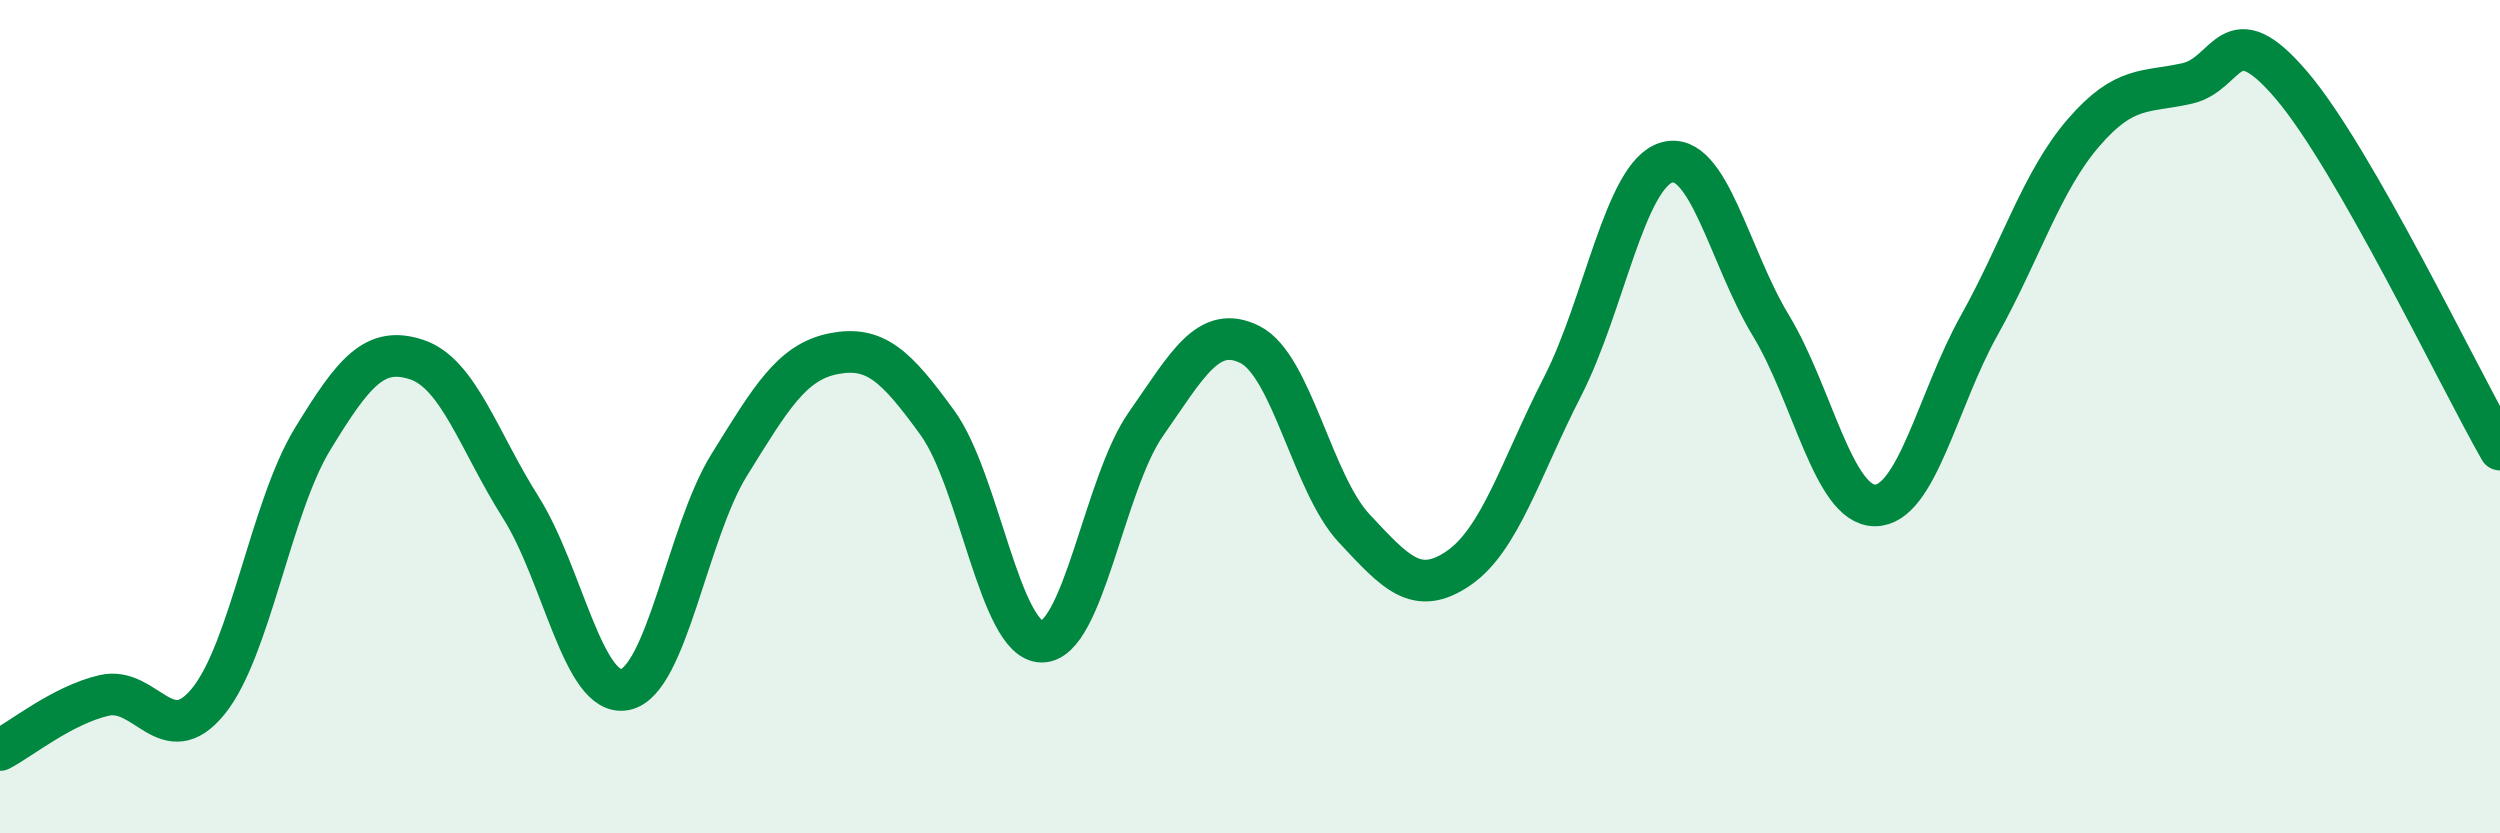 
    <svg width="60" height="20" viewBox="0 0 60 20" xmlns="http://www.w3.org/2000/svg">
      <path
        d="M 0,18 C 0.5,17.74 1.5,16.92 2.5,16.69 C 3.5,16.46 4,18.06 5,16.83 C 6,15.6 6.5,12.18 7.5,10.54 C 8.5,8.9 9,8.3 10,8.63 C 11,8.96 11.5,10.6 12.5,12.18 C 13.5,13.76 14,16.75 15,16.55 C 16,16.35 16.5,12.77 17.5,11.16 C 18.5,9.55 19,8.69 20,8.49 C 21,8.29 21.5,8.77 22.5,10.15 C 23.5,11.53 24,15.39 25,15.4 C 26,15.41 26.5,11.61 27.5,10.18 C 28.5,8.75 29,7.77 30,8.27 C 31,8.77 31.5,11.61 32.5,12.68 C 33.5,13.75 34,14.32 35,13.64 C 36,12.96 36.5,11.23 37.5,9.28 C 38.5,7.33 39,4.19 40,3.9 C 41,3.61 41.5,6.16 42.5,7.81 C 43.5,9.46 44,12.13 45,12.13 C 46,12.13 46.5,9.6 47.5,7.81 C 48.5,6.02 49,4.35 50,3.19 C 51,2.03 51.5,2.23 52.5,2 C 53.5,1.77 53.5,0.29 55,2.05 C 56.5,3.81 59,9.04 60,10.79L60 20L0 20Z"
        fill="#008740"
        opacity="0.1"
        stroke-linecap="round"
        stroke-linejoin="round"
      />
      <path
        d="M 0,18 C 0.5,17.74 1.5,16.92 2.5,16.69 C 3.5,16.46 4,18.06 5,16.83 C 6,15.6 6.5,12.18 7.5,10.54 C 8.5,8.9 9,8.3 10,8.63 C 11,8.96 11.5,10.6 12.5,12.18 C 13.5,13.76 14,16.75 15,16.55 C 16,16.35 16.5,12.77 17.5,11.16 C 18.5,9.55 19,8.69 20,8.49 C 21,8.29 21.5,8.77 22.5,10.15 C 23.5,11.53 24,15.39 25,15.4 C 26,15.41 26.5,11.61 27.5,10.18 C 28.5,8.75 29,7.77 30,8.27 C 31,8.77 31.5,11.61 32.5,12.68 C 33.5,13.75 34,14.32 35,13.64 C 36,12.96 36.5,11.23 37.5,9.28 C 38.5,7.33 39,4.19 40,3.9 C 41,3.61 41.5,6.16 42.5,7.81 C 43.5,9.46 44,12.13 45,12.13 C 46,12.13 46.5,9.6 47.5,7.81 C 48.5,6.02 49,4.35 50,3.19 C 51,2.03 51.5,2.23 52.5,2 C 53.5,1.77 53.5,0.29 55,2.05 C 56.5,3.81 59,9.04 60,10.79"
        stroke="#008740"
        stroke-width="1"
        fill="none"
        stroke-linecap="round"
        stroke-linejoin="round"
      />
    </svg>
  